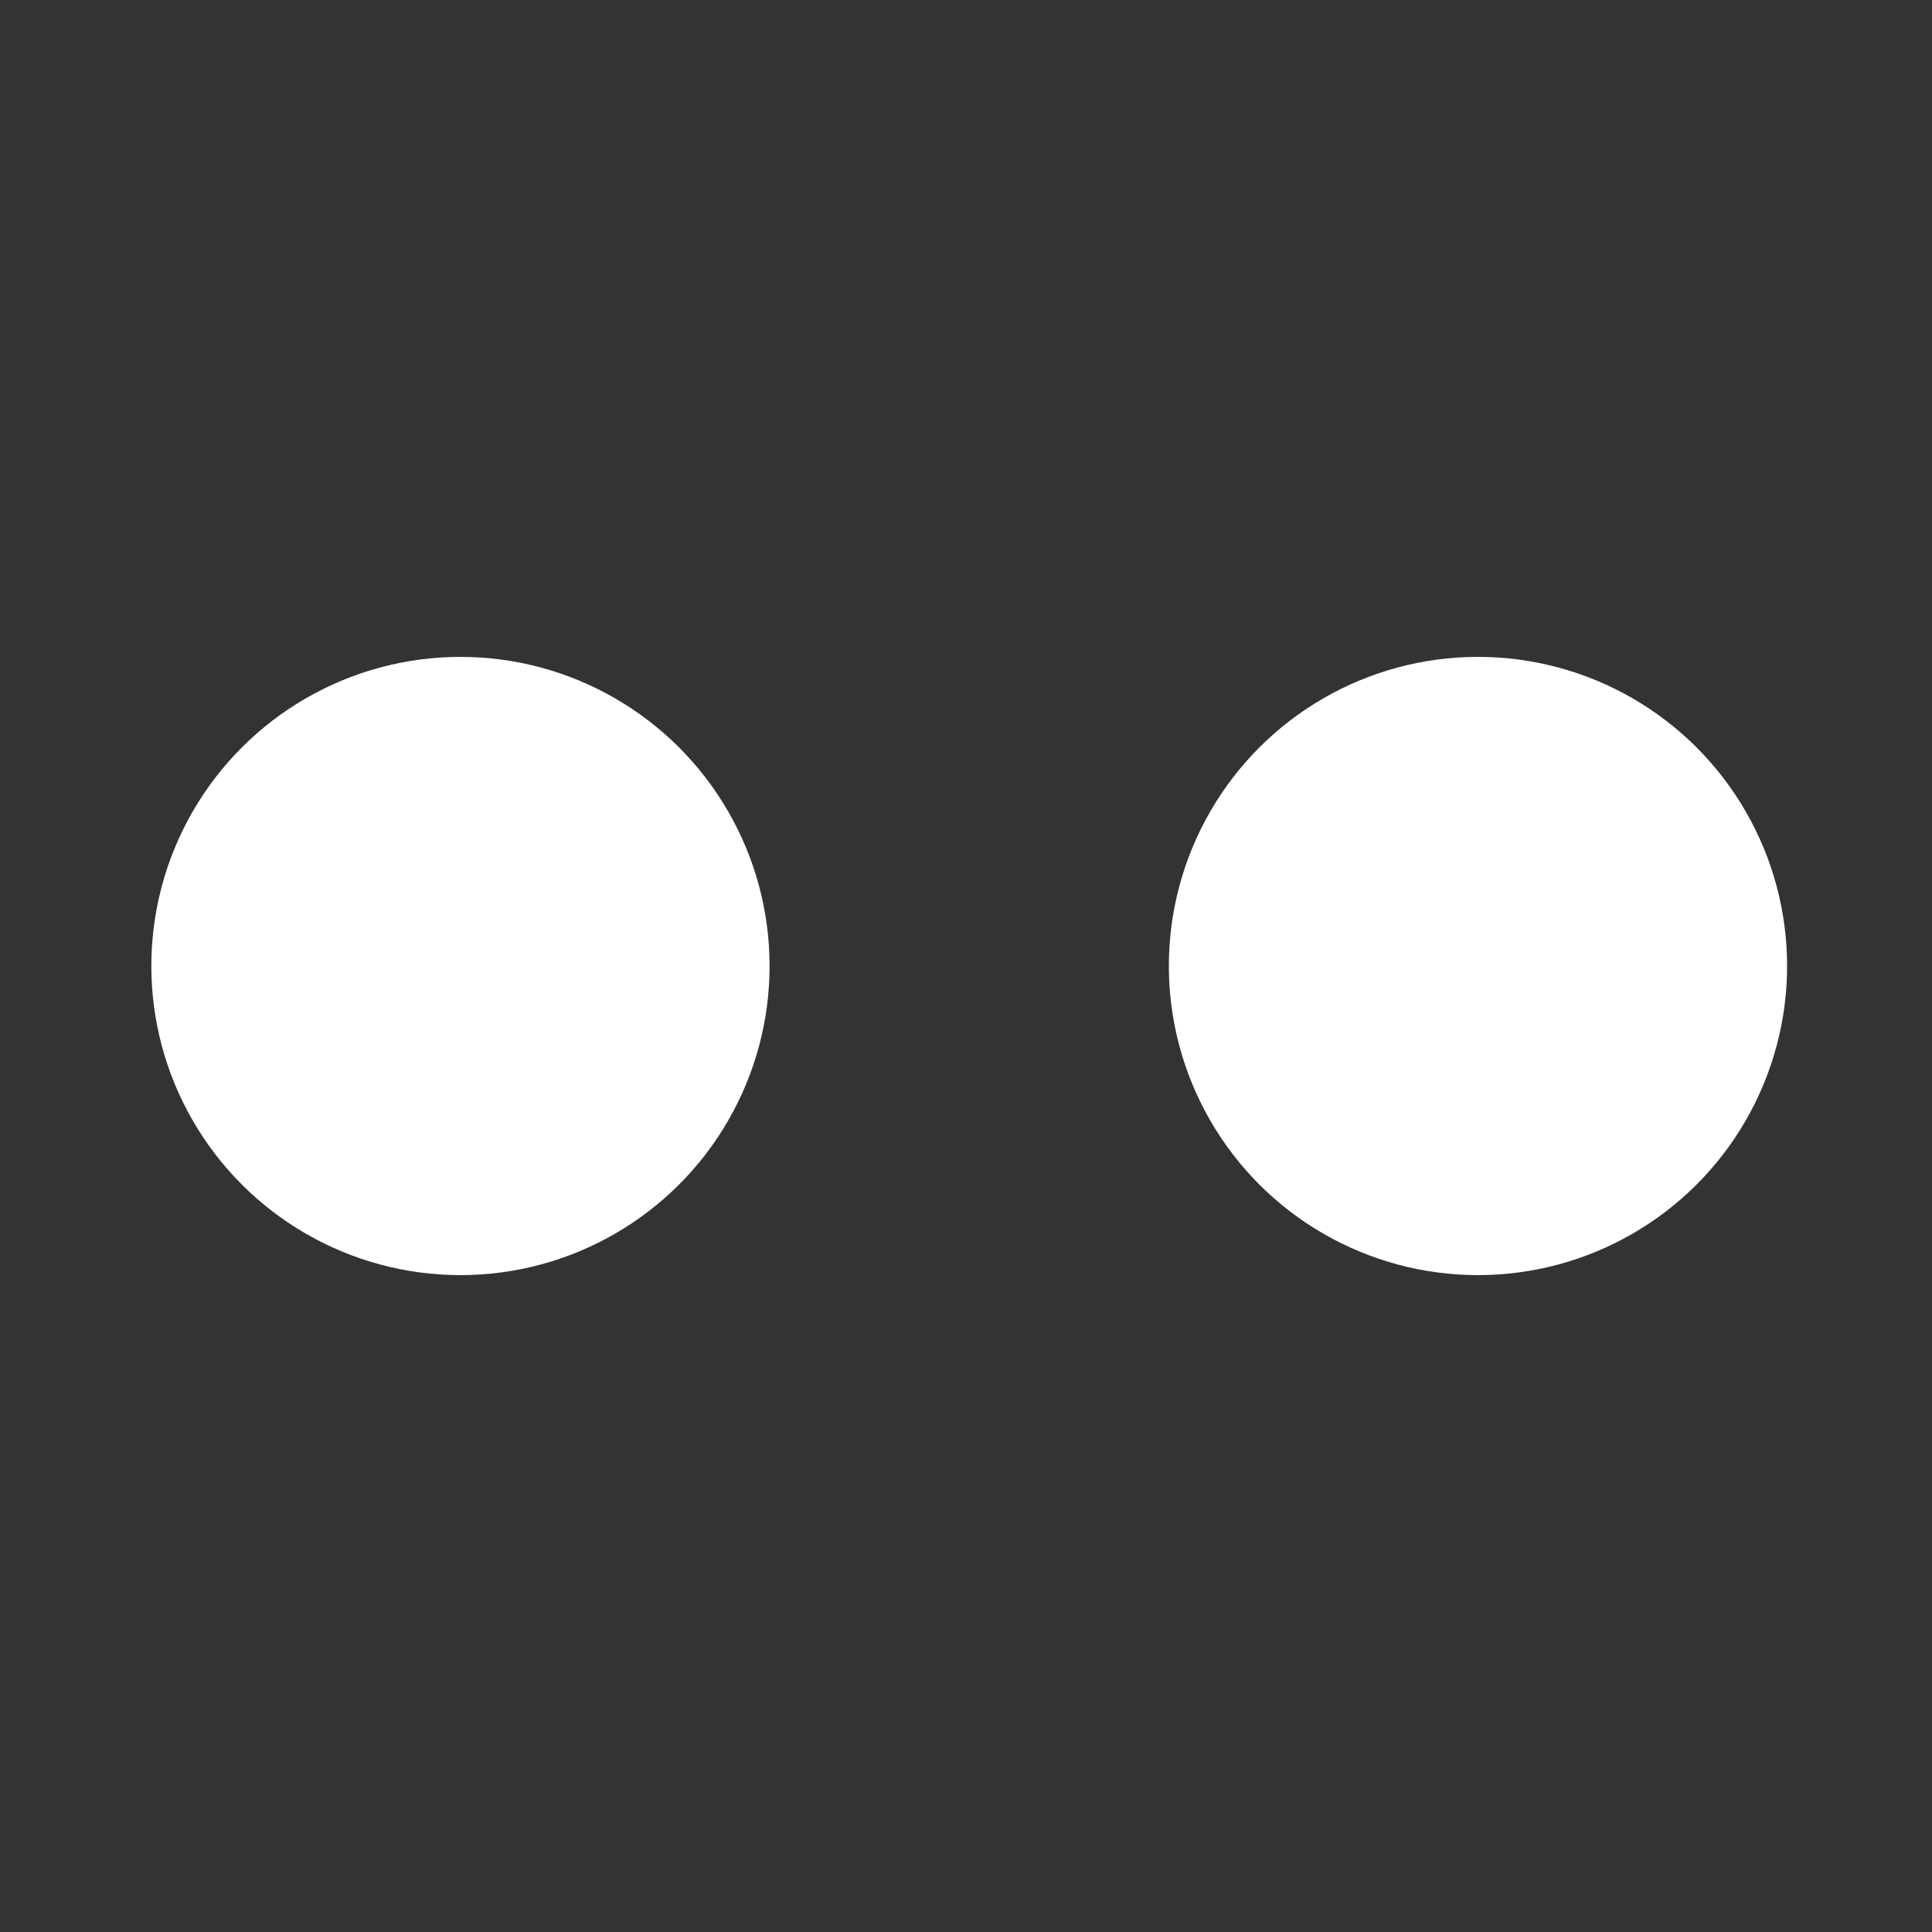<svg width="300" height="300" viewBox="0 0 300 300" fill="none" xmlns="http://www.w3.org/2000/svg">
<rect x="0" y="0" width="300" height="300" fill="#333333" stroke="none"/>
<circle cx="229.5" cy="150" r="48" transform="rotate(-90 229.5 150)" fill="white"/>
<circle cx="71.5" cy="150" r="48" transform="rotate(-90 71.5 150)" fill="white"/>
</svg>
